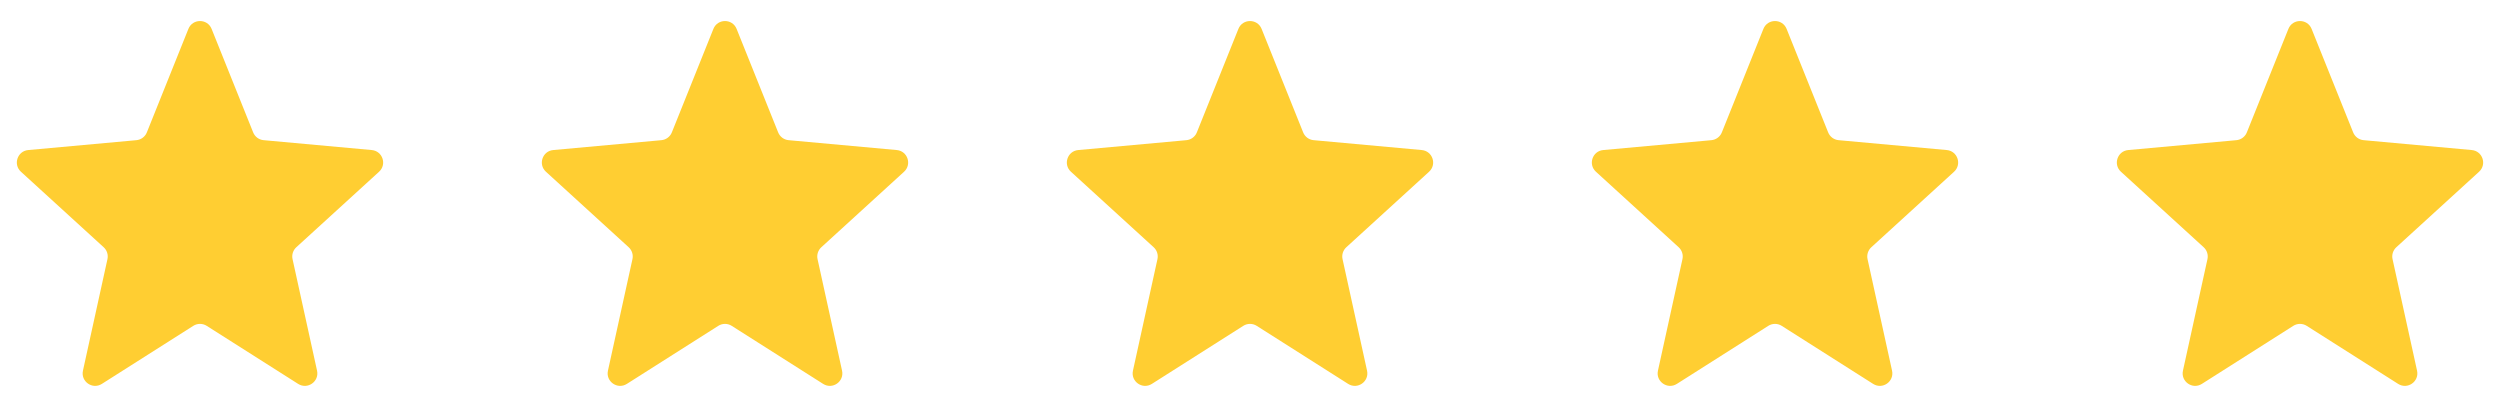 <svg width="200" height="32" viewBox="0 0 200 32" fill="none" xmlns="http://www.w3.org/2000/svg">
<path d="M8.148 30.712C7.398 31.189 6.445 30.522 6.636 29.653L8.596 20.732C8.673 20.383 8.557 20.02 8.293 19.779L1.675 13.739C1.033 13.153 1.392 12.083 2.258 12.004L10.911 11.214C11.285 11.179 11.608 10.939 11.748 10.59L15.072 2.311C15.408 1.475 16.592 1.475 16.928 2.311L20.252 10.59C20.392 10.939 20.715 11.179 21.089 11.214L29.742 12.004C30.608 12.083 30.967 13.153 30.325 13.739L23.706 19.779C23.443 20.02 23.327 20.383 23.404 20.732L25.364 29.653C25.555 30.522 24.602 31.189 23.852 30.712L16.536 26.067C16.209 25.859 15.791 25.859 15.464 26.067L8.148 30.712Z" fill="#FFCE32"/>
<path d="M50.148 30.712C49.398 31.189 48.445 30.522 48.636 29.653L50.596 20.732C50.673 20.383 50.557 20.02 50.294 19.779L43.675 13.739C43.033 13.153 43.392 12.083 44.258 12.004L52.911 11.214C53.285 11.179 53.608 10.939 53.748 10.59L57.072 2.311C57.408 1.475 58.592 1.475 58.928 2.311L62.252 10.59C62.392 10.939 62.715 11.179 63.089 11.214L71.742 12.004C72.608 12.083 72.967 13.153 72.325 13.739L65.707 19.779C65.443 20.02 65.327 20.383 65.404 20.732L67.364 29.653C67.555 30.522 66.602 31.189 65.852 30.712L58.536 26.067C58.209 25.859 57.791 25.859 57.464 26.067L50.148 30.712Z" fill="#FFCE32"/>
<path d="M92.148 30.712C91.398 31.189 90.445 30.522 90.636 29.653L92.596 20.732C92.673 20.383 92.557 20.02 92.293 19.779L85.675 13.739C85.033 13.153 85.392 12.083 86.258 12.004L94.911 11.214C95.285 11.179 95.608 10.939 95.748 10.59L99.072 2.311C99.408 1.475 100.592 1.475 100.928 2.311L104.252 10.59C104.392 10.939 104.715 11.179 105.089 11.214L113.742 12.004C114.608 12.083 114.967 13.153 114.325 13.739L107.707 19.779C107.443 20.02 107.327 20.383 107.404 20.732L109.364 29.653C109.555 30.522 108.602 31.189 107.852 30.712L100.536 26.067C100.209 25.859 99.791 25.859 99.464 26.067L92.148 30.712Z" fill="#FFCE32"/>
<path d="M134.148 30.712C133.398 31.189 132.445 30.522 132.636 29.653L134.596 20.732C134.673 20.383 134.557 20.02 134.293 19.779L127.675 13.739C127.033 13.153 127.392 12.083 128.258 12.004L136.911 11.214C137.285 11.179 137.608 10.939 137.748 10.59L141.072 2.311C141.408 1.475 142.592 1.475 142.928 2.311L146.252 10.59C146.392 10.939 146.715 11.179 147.089 11.214L155.742 12.004C156.608 12.083 156.967 13.153 156.325 13.739L149.707 19.779C149.443 20.02 149.327 20.383 149.404 20.732L151.364 29.653C151.555 30.522 150.602 31.189 149.852 30.712L142.536 26.067C142.209 25.859 141.791 25.859 141.464 26.067L134.148 30.712Z" fill="#FFCE32"/>
<path d="M176.148 30.712C175.398 31.189 174.445 30.522 174.636 29.653L176.596 20.732C176.673 20.383 176.557 20.02 176.293 19.779L169.675 13.739C169.033 13.153 169.392 12.083 170.258 12.004L178.911 11.214C179.285 11.179 179.608 10.939 179.748 10.59L183.072 2.311C183.408 1.475 184.592 1.475 184.928 2.311L188.252 10.59C188.392 10.939 188.715 11.179 189.089 11.214L197.742 12.004C198.608 12.083 198.967 13.153 198.325 13.739L191.707 19.779C191.443 20.02 191.327 20.383 191.404 20.732L193.364 29.653C193.555 30.522 192.602 31.189 191.852 30.712L184.536 26.067C184.209 25.859 183.791 25.859 183.464 26.067L176.148 30.712Z" fill="#FFCE32"/>
</svg>
